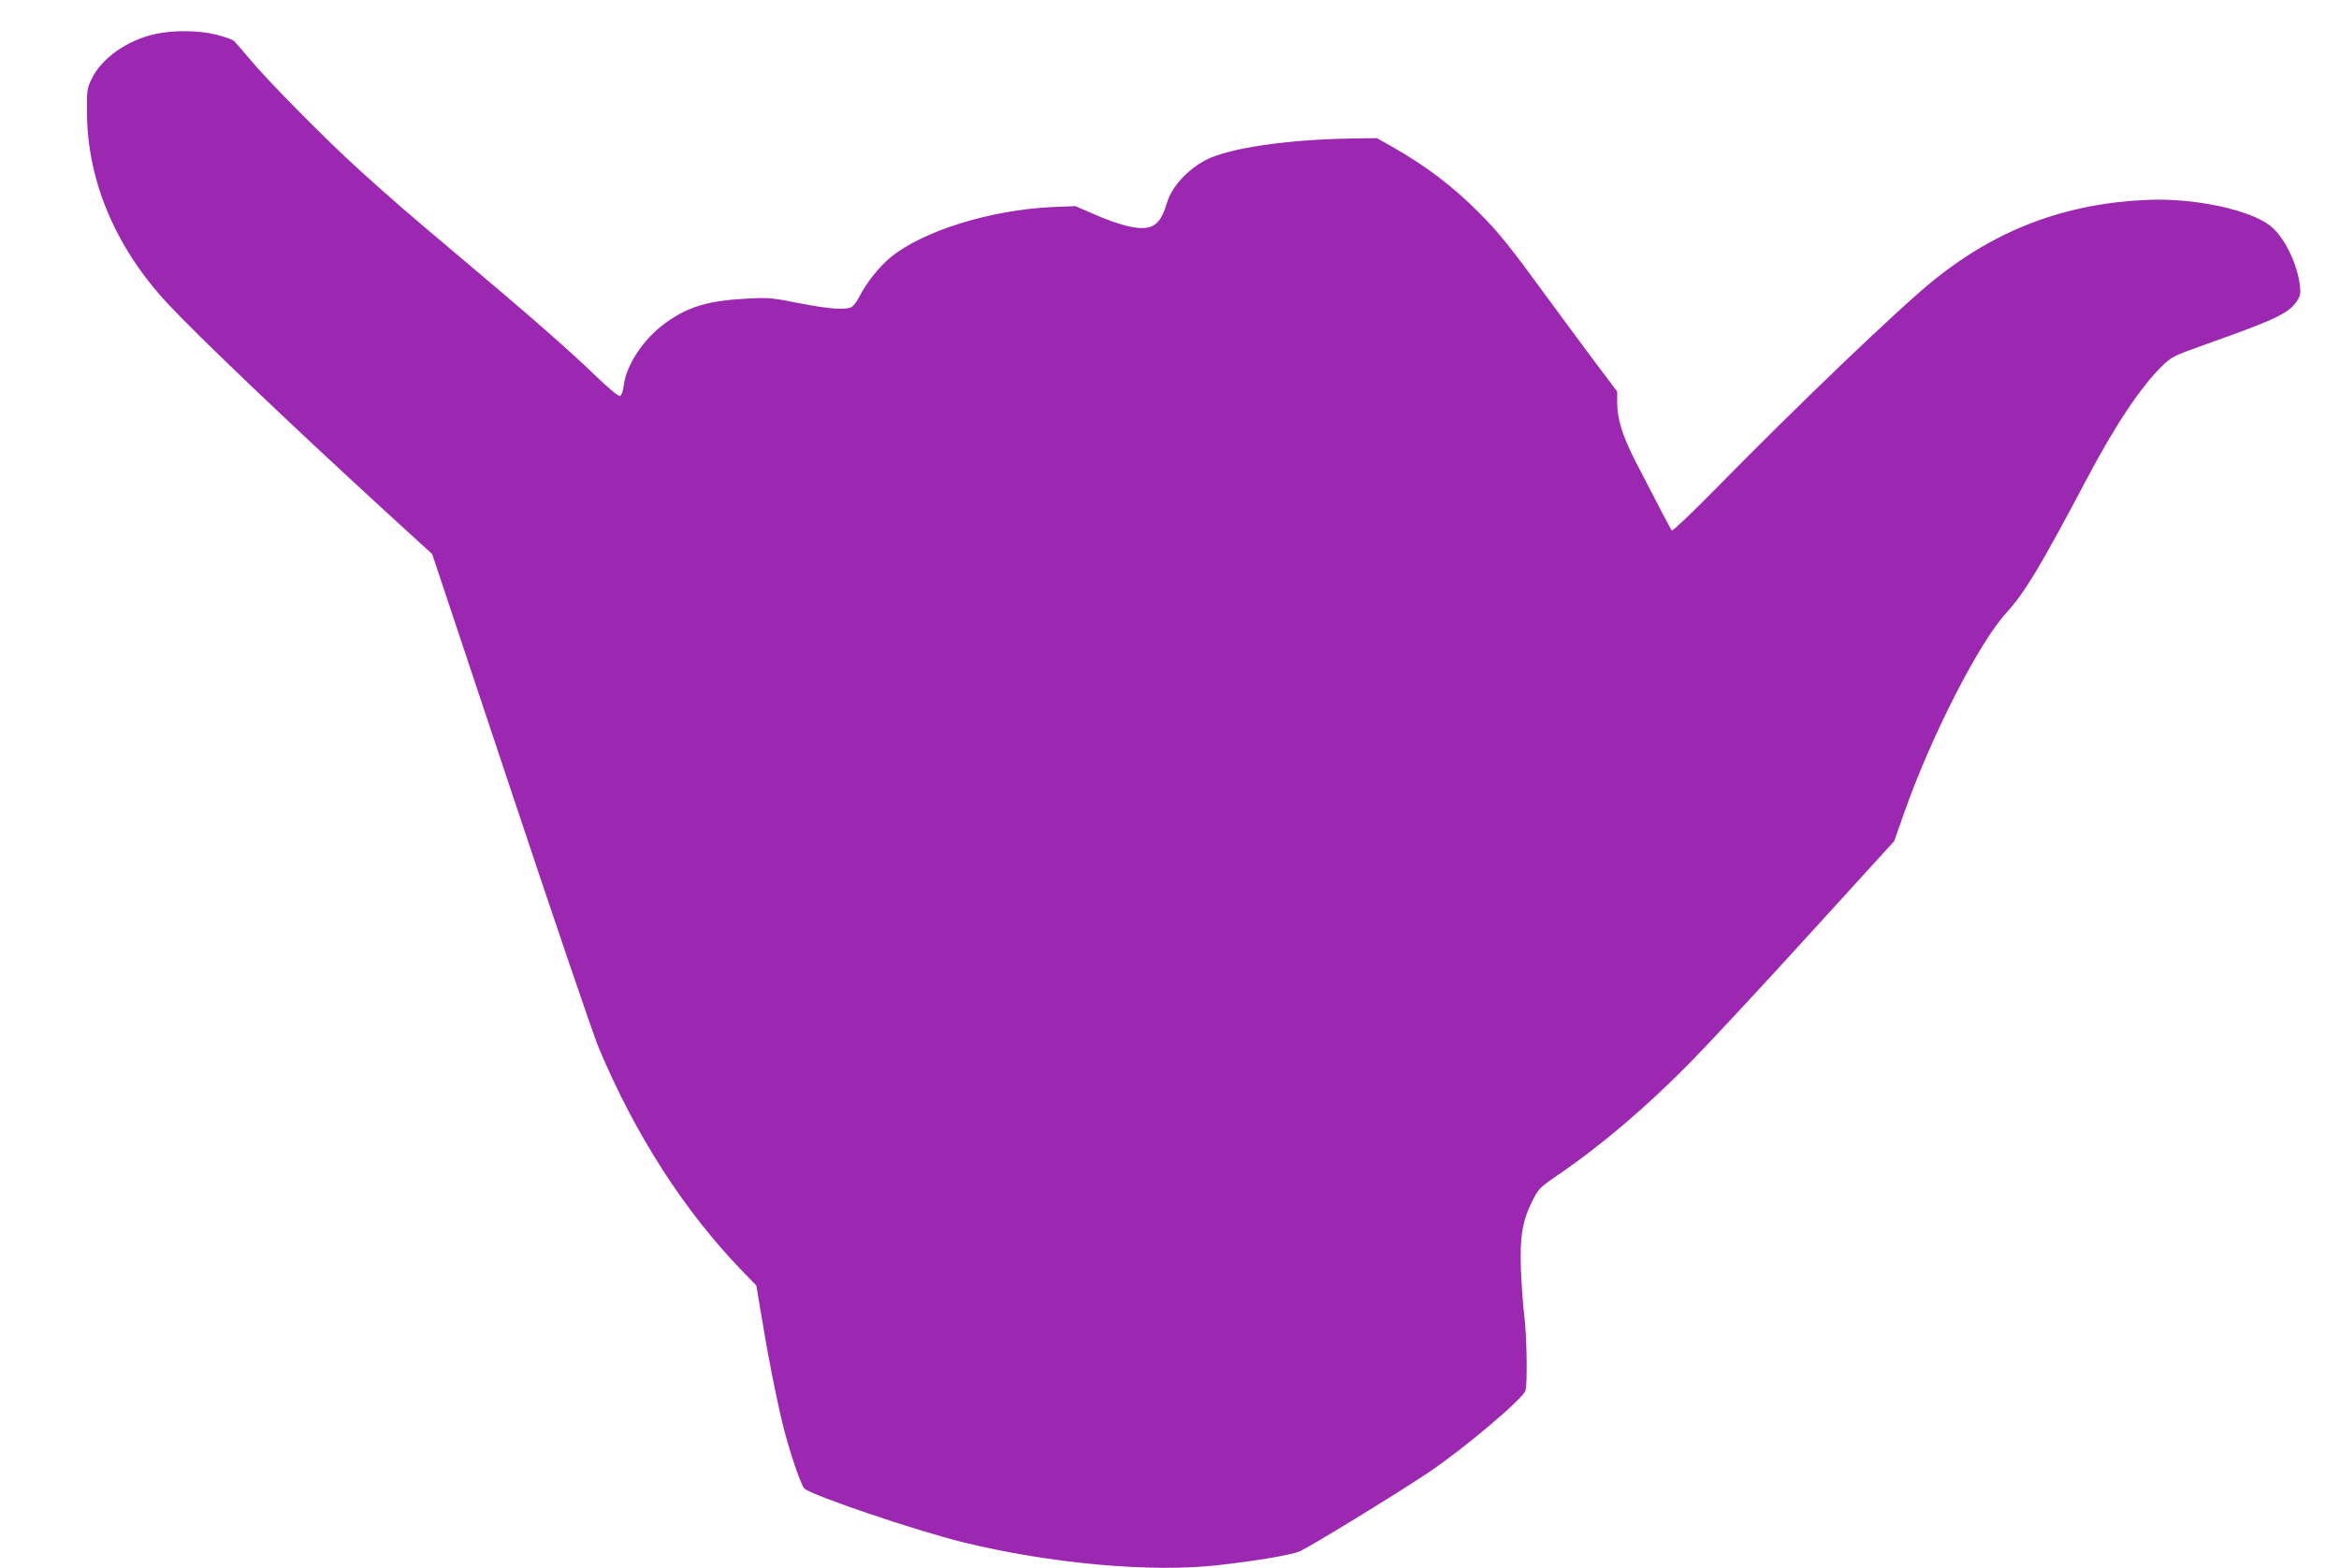 <?xml version="1.0" standalone="no"?>
<!DOCTYPE svg PUBLIC "-//W3C//DTD SVG 20010904//EN"
 "http://www.w3.org/TR/2001/REC-SVG-20010904/DTD/svg10.dtd">
<svg version="1.0" xmlns="http://www.w3.org/2000/svg"
 width="1280pt" height="858pt" viewBox="0 0 1280 858"
 preserveAspectRatio="xMidYMid meet">
<g transform="translate(0,858) scale(0.1,-0.1)"
fill="#9c27b0" stroke="none">
<path d="M851 8394 c-152 -32 -294 -132 -348 -243 -27 -54 -28 -62 -27 -196 4
-370 159 -734 444 -1039 166 -178 660 -649 1180 -1126 l265 -242 432 -1295
c237 -712 453 -1345 479 -1406 202 -481 471 -898 790 -1227 l73 -75 25 -150
c38 -233 84 -467 121 -616 37 -149 98 -326 117 -345 41 -38 602 -228 863 -293
479 -118 1037 -169 1405 -126 206 23 387 54 440 74 46 18 522 309 705 431 190
127 521 406 533 450 12 41 7 307 -7 415 -7 55 -15 168 -18 250 -6 178 8 263
62 371 33 67 39 74 141 144 244 167 485 373 730 622 93 95 382 405 640 689
l470 516 57 162 c148 418 407 924 557 1088 101 110 188 256 435 723 158 300
300 513 417 627 51 50 62 56 248 122 367 130 444 166 488 231 20 30 23 43 18
86 -14 123 -86 268 -162 328 -113 89 -420 154 -674 142 -443 -19 -818 -159
-1160 -433 -185 -147 -753 -691 -1209 -1156 -123 -125 -227 -224 -232 -220 -7
8 -63 114 -204 388 -67 133 -95 223 -95 313 l0 59 -97 129 c-54 71 -178 239
-277 374 -216 296 -275 369 -386 480 -142 142 -290 254 -470 356 l-85 48 -140
-2 c-355 -6 -666 -52 -793 -116 -102 -52 -190 -148 -216 -236 -22 -73 -43
-108 -78 -126 -56 -29 -164 -6 -343 73 l-80 35 -125 -5 c-340 -16 -709 -130
-887 -276 -63 -52 -133 -140 -172 -218 -12 -23 -30 -47 -40 -53 -34 -18 -127
-11 -289 21 -143 29 -168 31 -281 25 -214 -11 -323 -43 -447 -132 -120 -85
-218 -231 -231 -346 -3 -28 -12 -52 -20 -55 -8 -3 -62 41 -132 109 -137 133
-379 345 -746 653 -298 251 -355 300 -555 481 -176 159 -500 487 -596 604 -39
47 -78 91 -86 98 -8 6 -50 21 -93 32 -93 24 -237 26 -334 4z"/>
</g>
</svg>
